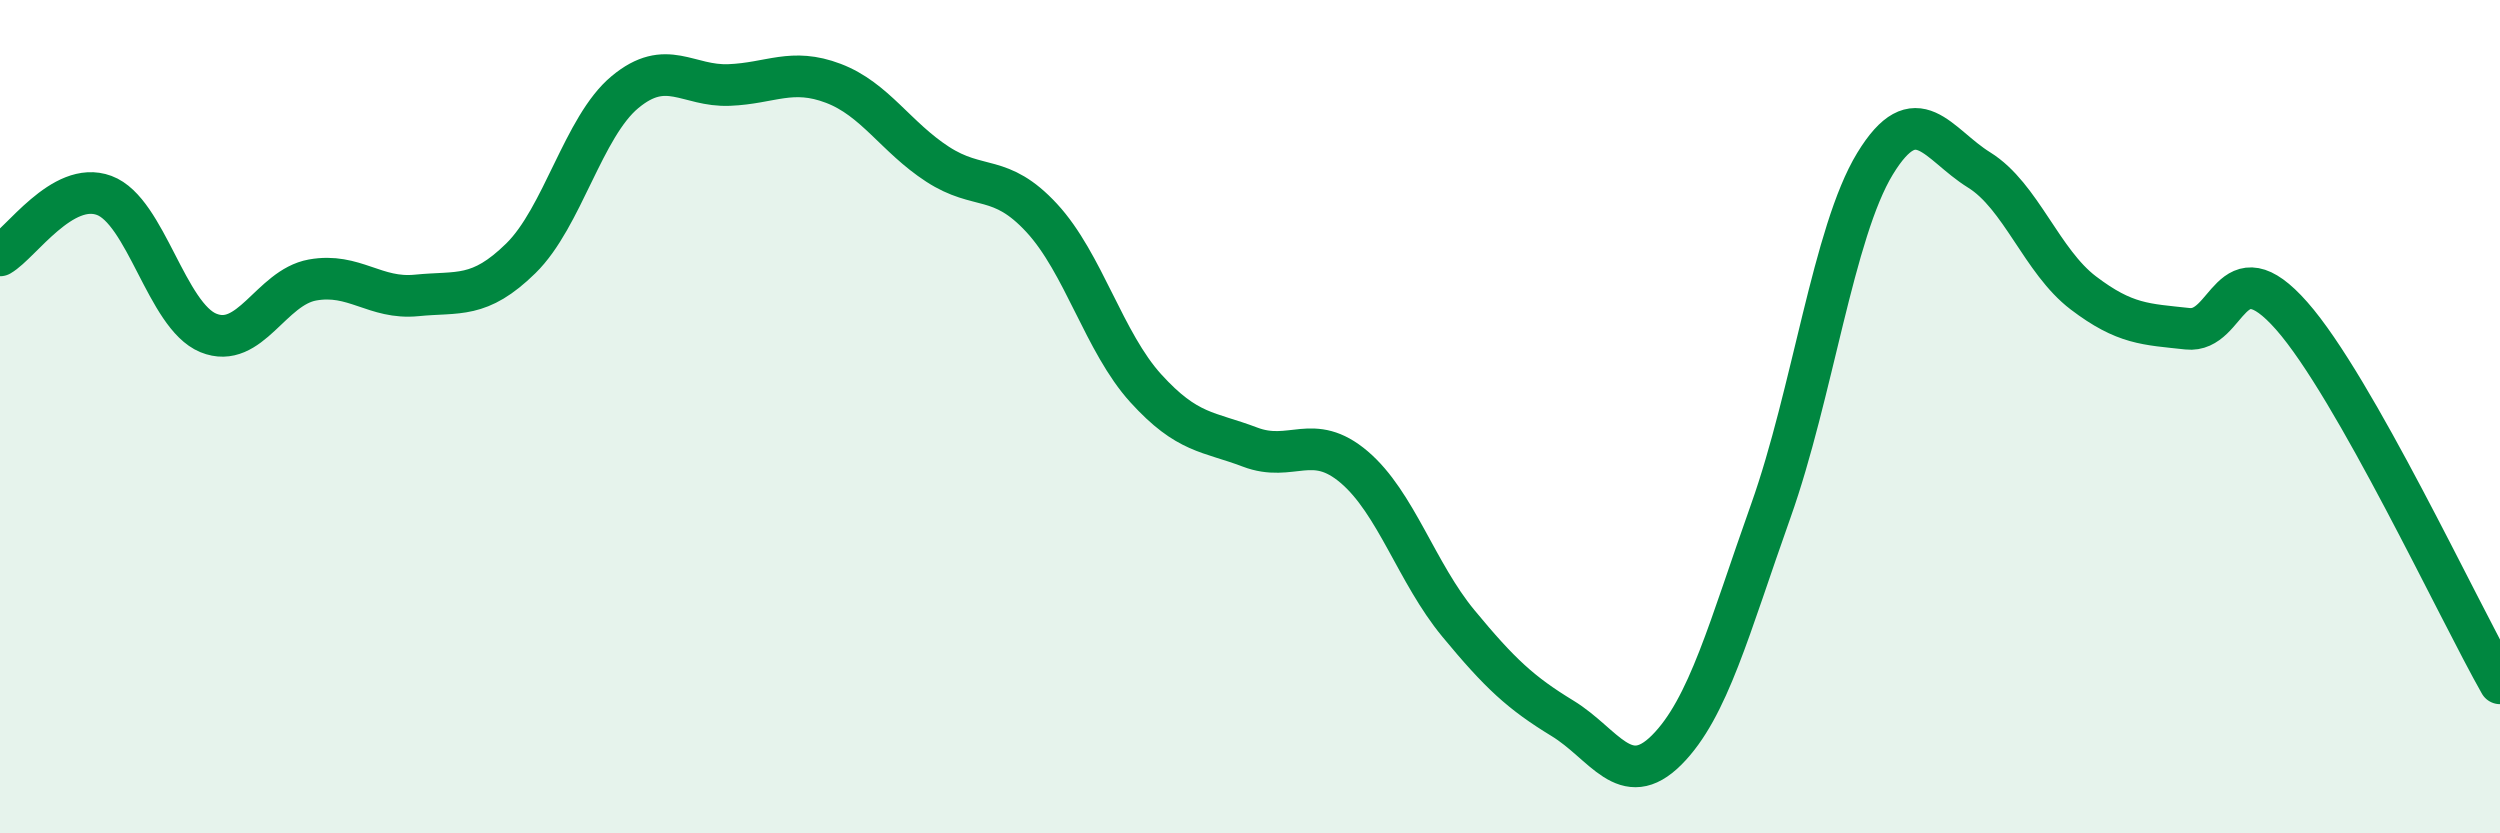 
    <svg width="60" height="20" viewBox="0 0 60 20" xmlns="http://www.w3.org/2000/svg">
      <path
        d="M 0,6.13 C 0.5,5.84 1.5,4.32 2.5,4.69 C 3.5,5.06 4,7.58 5,7.99 C 6,8.4 6.5,6.9 7.5,6.72 C 8.5,6.54 9,7.19 10,7.09 C 11,6.99 11.5,7.18 12.5,6.2 C 13.5,5.22 14,3.04 15,2.21 C 16,1.38 16.5,2.08 17.5,2.04 C 18.5,2 19,1.62 20,2 C 21,2.38 21.5,3.29 22.5,3.94 C 23.5,4.59 24,4.15 25,5.23 C 26,6.31 26.5,8.22 27.5,9.32 C 28.5,10.42 29,10.35 30,10.73 C 31,11.11 31.5,10.36 32.5,11.21 C 33.5,12.06 34,13.75 35,14.96 C 36,16.17 36.5,16.63 37.5,17.24 C 38.5,17.85 39,19 40,18 C 41,17 41.5,15.07 42.5,12.26 C 43.5,9.45 44,5.57 45,3.93 C 46,2.29 46.5,3.46 47.5,4.08 C 48.5,4.7 49,6.27 50,7.03 C 51,7.79 51.5,7.78 52.5,7.89 C 53.5,8 53.5,5.88 55,7.58 C 56.5,9.28 59,14.64 60,16.4L60 20L0 20Z"
        fill="#008740"
        opacity="0.1"
        stroke-linecap="round"
        stroke-linejoin="round"
      />
      <path
        d="M 0,6.13 C 0.5,5.84 1.5,4.32 2.5,4.69 C 3.5,5.06 4,7.58 5,7.99 C 6,8.4 6.5,6.9 7.5,6.72 C 8.5,6.54 9,7.19 10,7.09 C 11,6.99 11.5,7.18 12.5,6.2 C 13.5,5.22 14,3.04 15,2.21 C 16,1.38 16.5,2.08 17.5,2.04 C 18.5,2 19,1.62 20,2 C 21,2.38 21.5,3.29 22.5,3.94 C 23.5,4.59 24,4.15 25,5.23 C 26,6.31 26.5,8.22 27.5,9.32 C 28.5,10.42 29,10.35 30,10.73 C 31,11.11 31.5,10.36 32.5,11.21 C 33.5,12.06 34,13.75 35,14.96 C 36,16.17 36.5,16.63 37.5,17.24 C 38.5,17.85 39,19 40,18 C 41,17 41.5,15.07 42.5,12.26 C 43.5,9.45 44,5.57 45,3.93 C 46,2.29 46.5,3.46 47.5,4.08 C 48.5,4.7 49,6.27 50,7.03 C 51,7.79 51.5,7.78 52.5,7.89 C 53.5,8 53.5,5.88 55,7.58 C 56.5,9.28 59,14.64 60,16.4"
        stroke="#008740"
        stroke-width="1"
        fill="none"
        stroke-linecap="round"
        stroke-linejoin="round"
      />
    </svg>
  